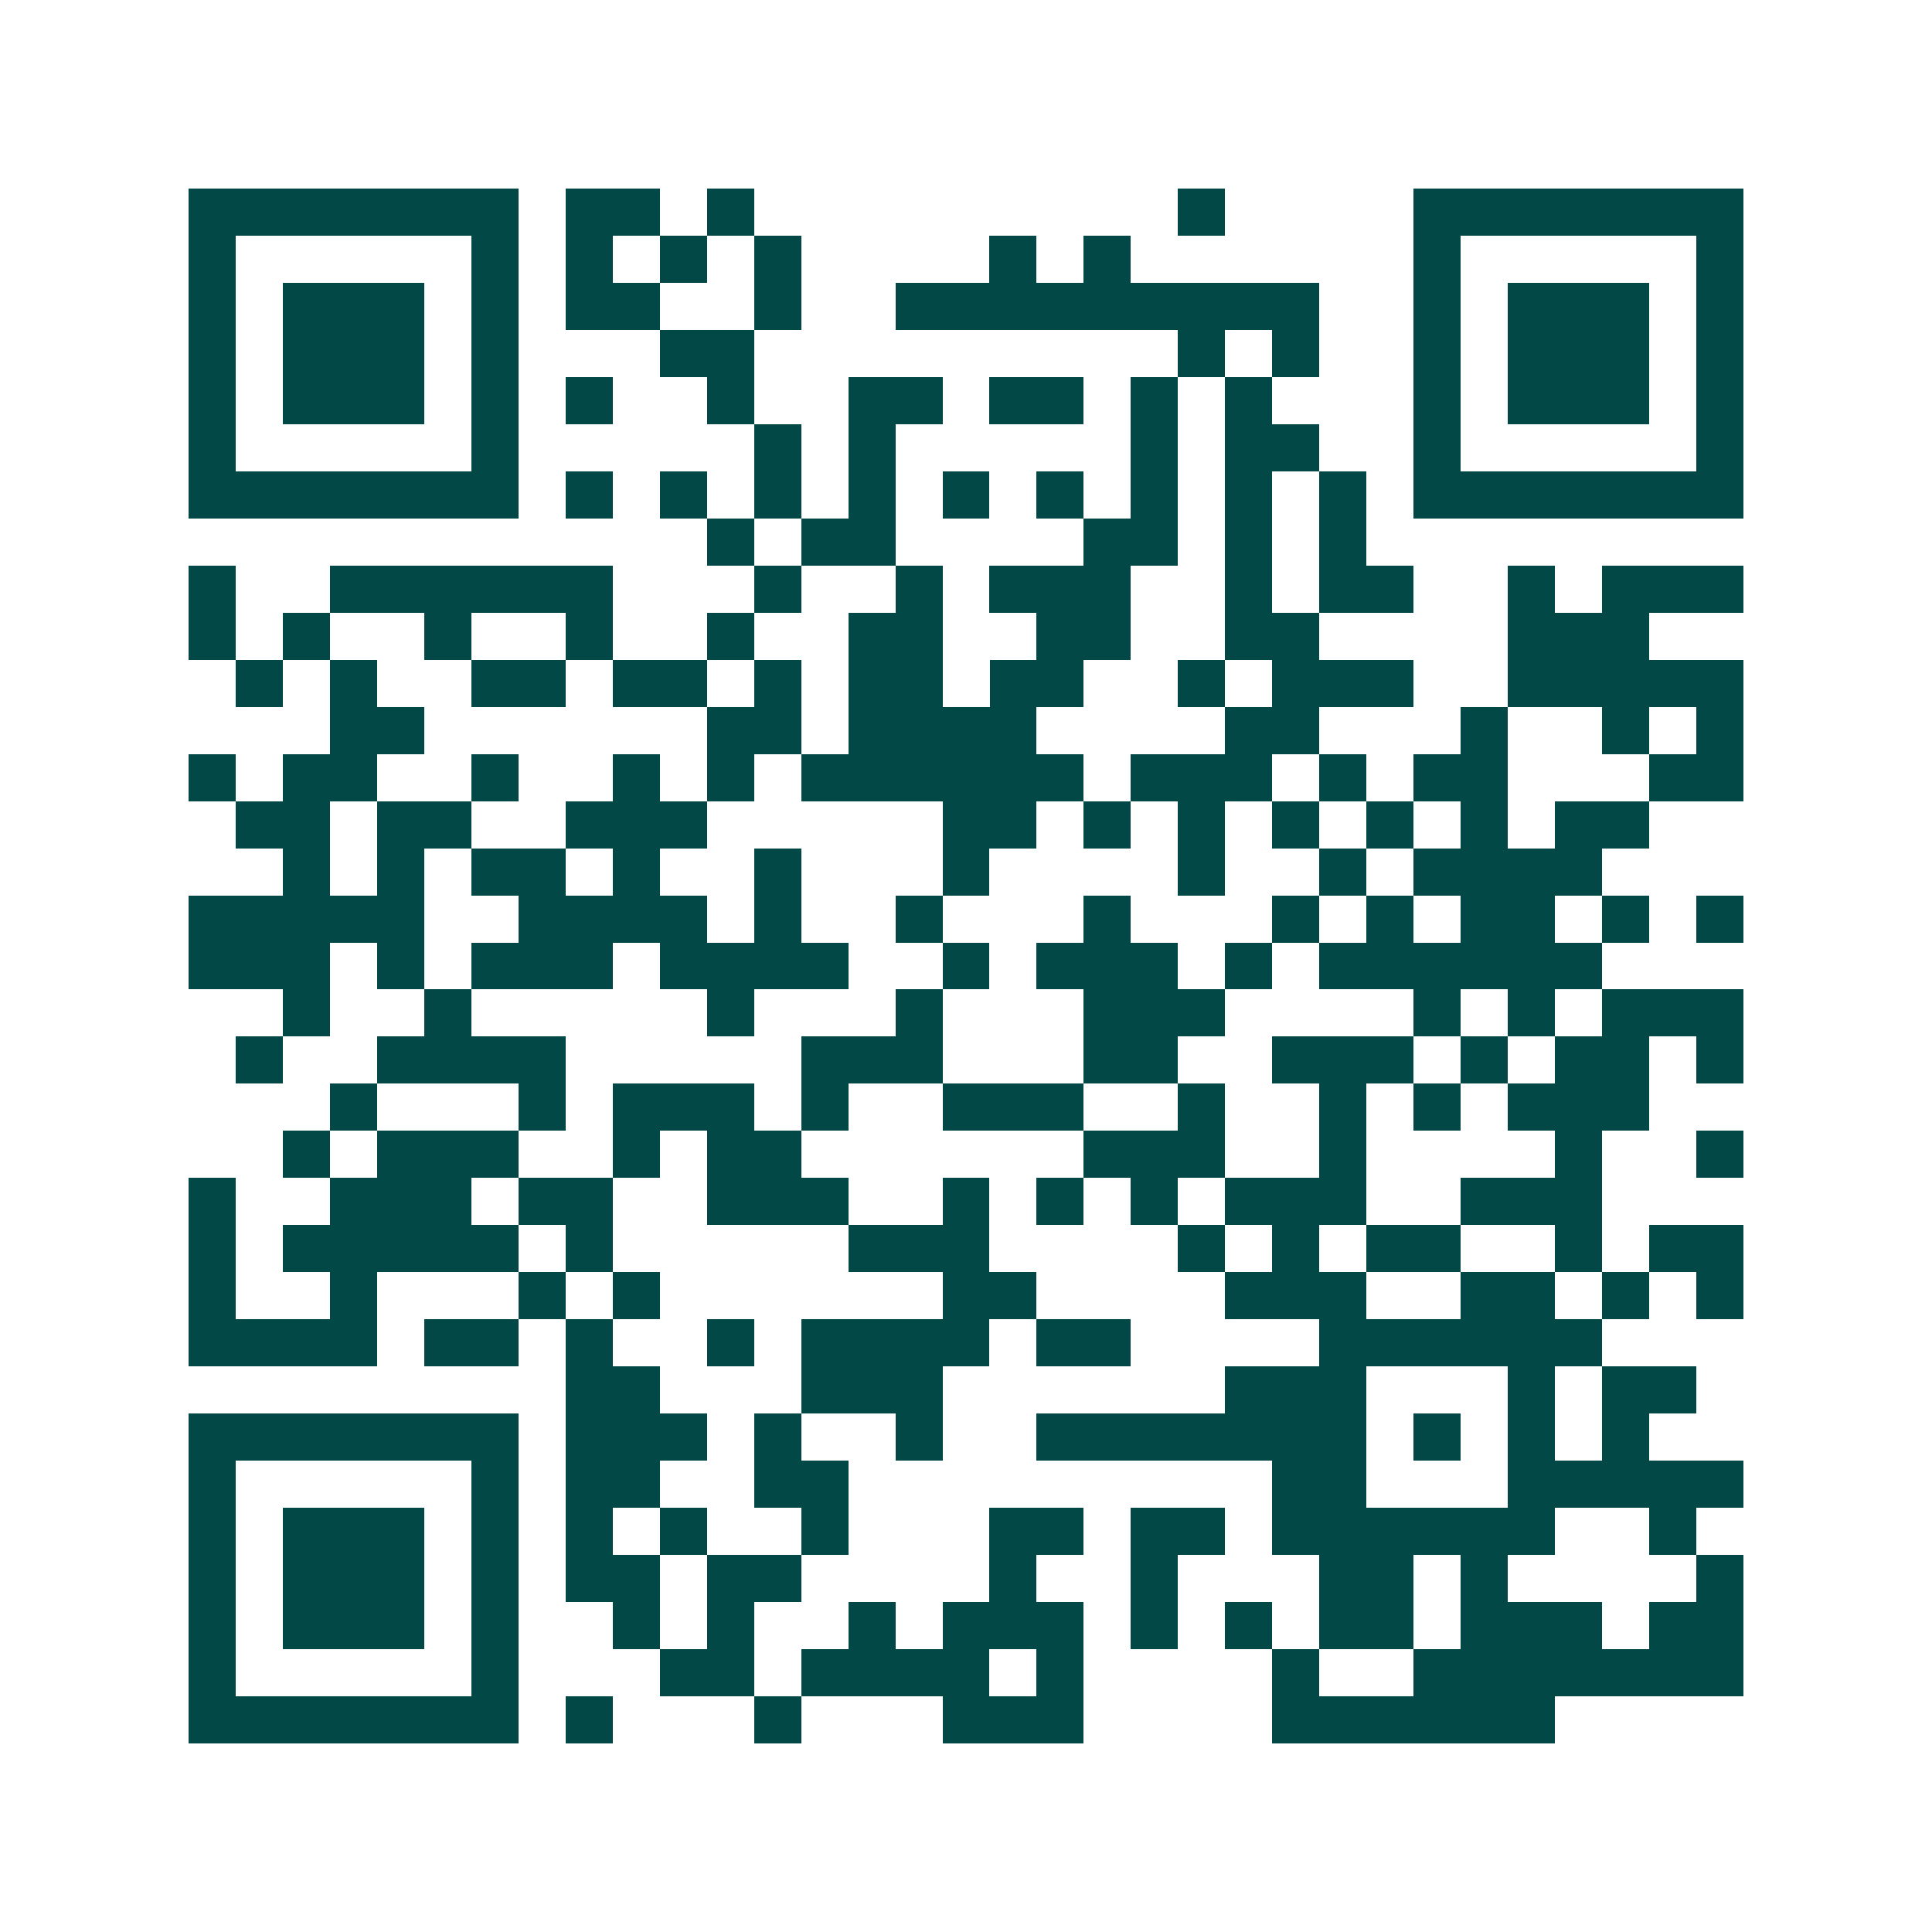 <svg xmlns="http://www.w3.org/2000/svg" width="200" height="200" viewBox="0 0 41 41" shape-rendering="crispEdges"><path fill="#ffffff" d="M0 0h41v41H0z"/><path stroke="#014847" d="M4 4.5h7m1 0h2m1 0h1m9 0h1m4 0h7M4 5.5h1m5 0h1m1 0h1m1 0h1m1 0h1m4 0h1m1 0h1m6 0h1m5 0h1M4 6.5h1m1 0h3m1 0h1m1 0h2m2 0h1m2 0h9m2 0h1m1 0h3m1 0h1M4 7.5h1m1 0h3m1 0h1m3 0h2m9 0h1m1 0h1m2 0h1m1 0h3m1 0h1M4 8.5h1m1 0h3m1 0h1m1 0h1m2 0h1m2 0h2m1 0h2m1 0h1m1 0h1m3 0h1m1 0h3m1 0h1M4 9.5h1m5 0h1m5 0h1m1 0h1m5 0h1m1 0h2m2 0h1m5 0h1M4 10.5h7m1 0h1m1 0h1m1 0h1m1 0h1m1 0h1m1 0h1m1 0h1m1 0h1m1 0h1m1 0h7M15 11.5h1m1 0h2m4 0h2m1 0h1m1 0h1M4 12.5h1m2 0h6m3 0h1m2 0h1m1 0h3m2 0h1m1 0h2m2 0h1m1 0h3M4 13.5h1m1 0h1m2 0h1m2 0h1m2 0h1m2 0h2m2 0h2m2 0h2m4 0h3M5 14.5h1m1 0h1m2 0h2m1 0h2m1 0h1m1 0h2m1 0h2m2 0h1m1 0h3m2 0h5M7 15.5h2m6 0h2m1 0h4m4 0h2m3 0h1m2 0h1m1 0h1M4 16.5h1m1 0h2m2 0h1m2 0h1m1 0h1m1 0h6m1 0h3m1 0h1m1 0h2m3 0h2M5 17.5h2m1 0h2m2 0h3m5 0h2m1 0h1m1 0h1m1 0h1m1 0h1m1 0h1m1 0h2M6 18.5h1m1 0h1m1 0h2m1 0h1m2 0h1m3 0h1m4 0h1m2 0h1m1 0h4M4 19.5h5m2 0h4m1 0h1m2 0h1m3 0h1m3 0h1m1 0h1m1 0h2m1 0h1m1 0h1M4 20.5h3m1 0h1m1 0h3m1 0h4m2 0h1m1 0h3m1 0h1m1 0h6M6 21.5h1m2 0h1m5 0h1m3 0h1m3 0h3m4 0h1m1 0h1m1 0h3M5 22.5h1m2 0h4m5 0h3m3 0h2m2 0h3m1 0h1m1 0h2m1 0h1M7 23.5h1m3 0h1m1 0h3m1 0h1m2 0h3m2 0h1m2 0h1m1 0h1m1 0h3M6 24.5h1m1 0h3m2 0h1m1 0h2m6 0h3m2 0h1m4 0h1m2 0h1M4 25.5h1m2 0h3m1 0h2m2 0h3m2 0h1m1 0h1m1 0h1m1 0h3m2 0h3M4 26.5h1m1 0h5m1 0h1m5 0h3m4 0h1m1 0h1m1 0h2m2 0h1m1 0h2M4 27.5h1m2 0h1m3 0h1m1 0h1m6 0h2m4 0h3m2 0h2m1 0h1m1 0h1M4 28.5h4m1 0h2m1 0h1m2 0h1m1 0h4m1 0h2m4 0h6M12 29.5h2m3 0h3m6 0h3m3 0h1m1 0h2M4 30.5h7m1 0h3m1 0h1m2 0h1m2 0h7m1 0h1m1 0h1m1 0h1M4 31.5h1m5 0h1m1 0h2m2 0h2m9 0h2m3 0h5M4 32.5h1m1 0h3m1 0h1m1 0h1m1 0h1m2 0h1m3 0h2m1 0h2m1 0h6m2 0h1M4 33.5h1m1 0h3m1 0h1m1 0h2m1 0h2m4 0h1m2 0h1m3 0h2m1 0h1m4 0h1M4 34.5h1m1 0h3m1 0h1m2 0h1m1 0h1m2 0h1m1 0h3m1 0h1m1 0h1m1 0h2m1 0h3m1 0h2M4 35.5h1m5 0h1m3 0h2m1 0h4m1 0h1m4 0h1m2 0h7M4 36.5h7m1 0h1m3 0h1m3 0h3m4 0h6"/></svg>

